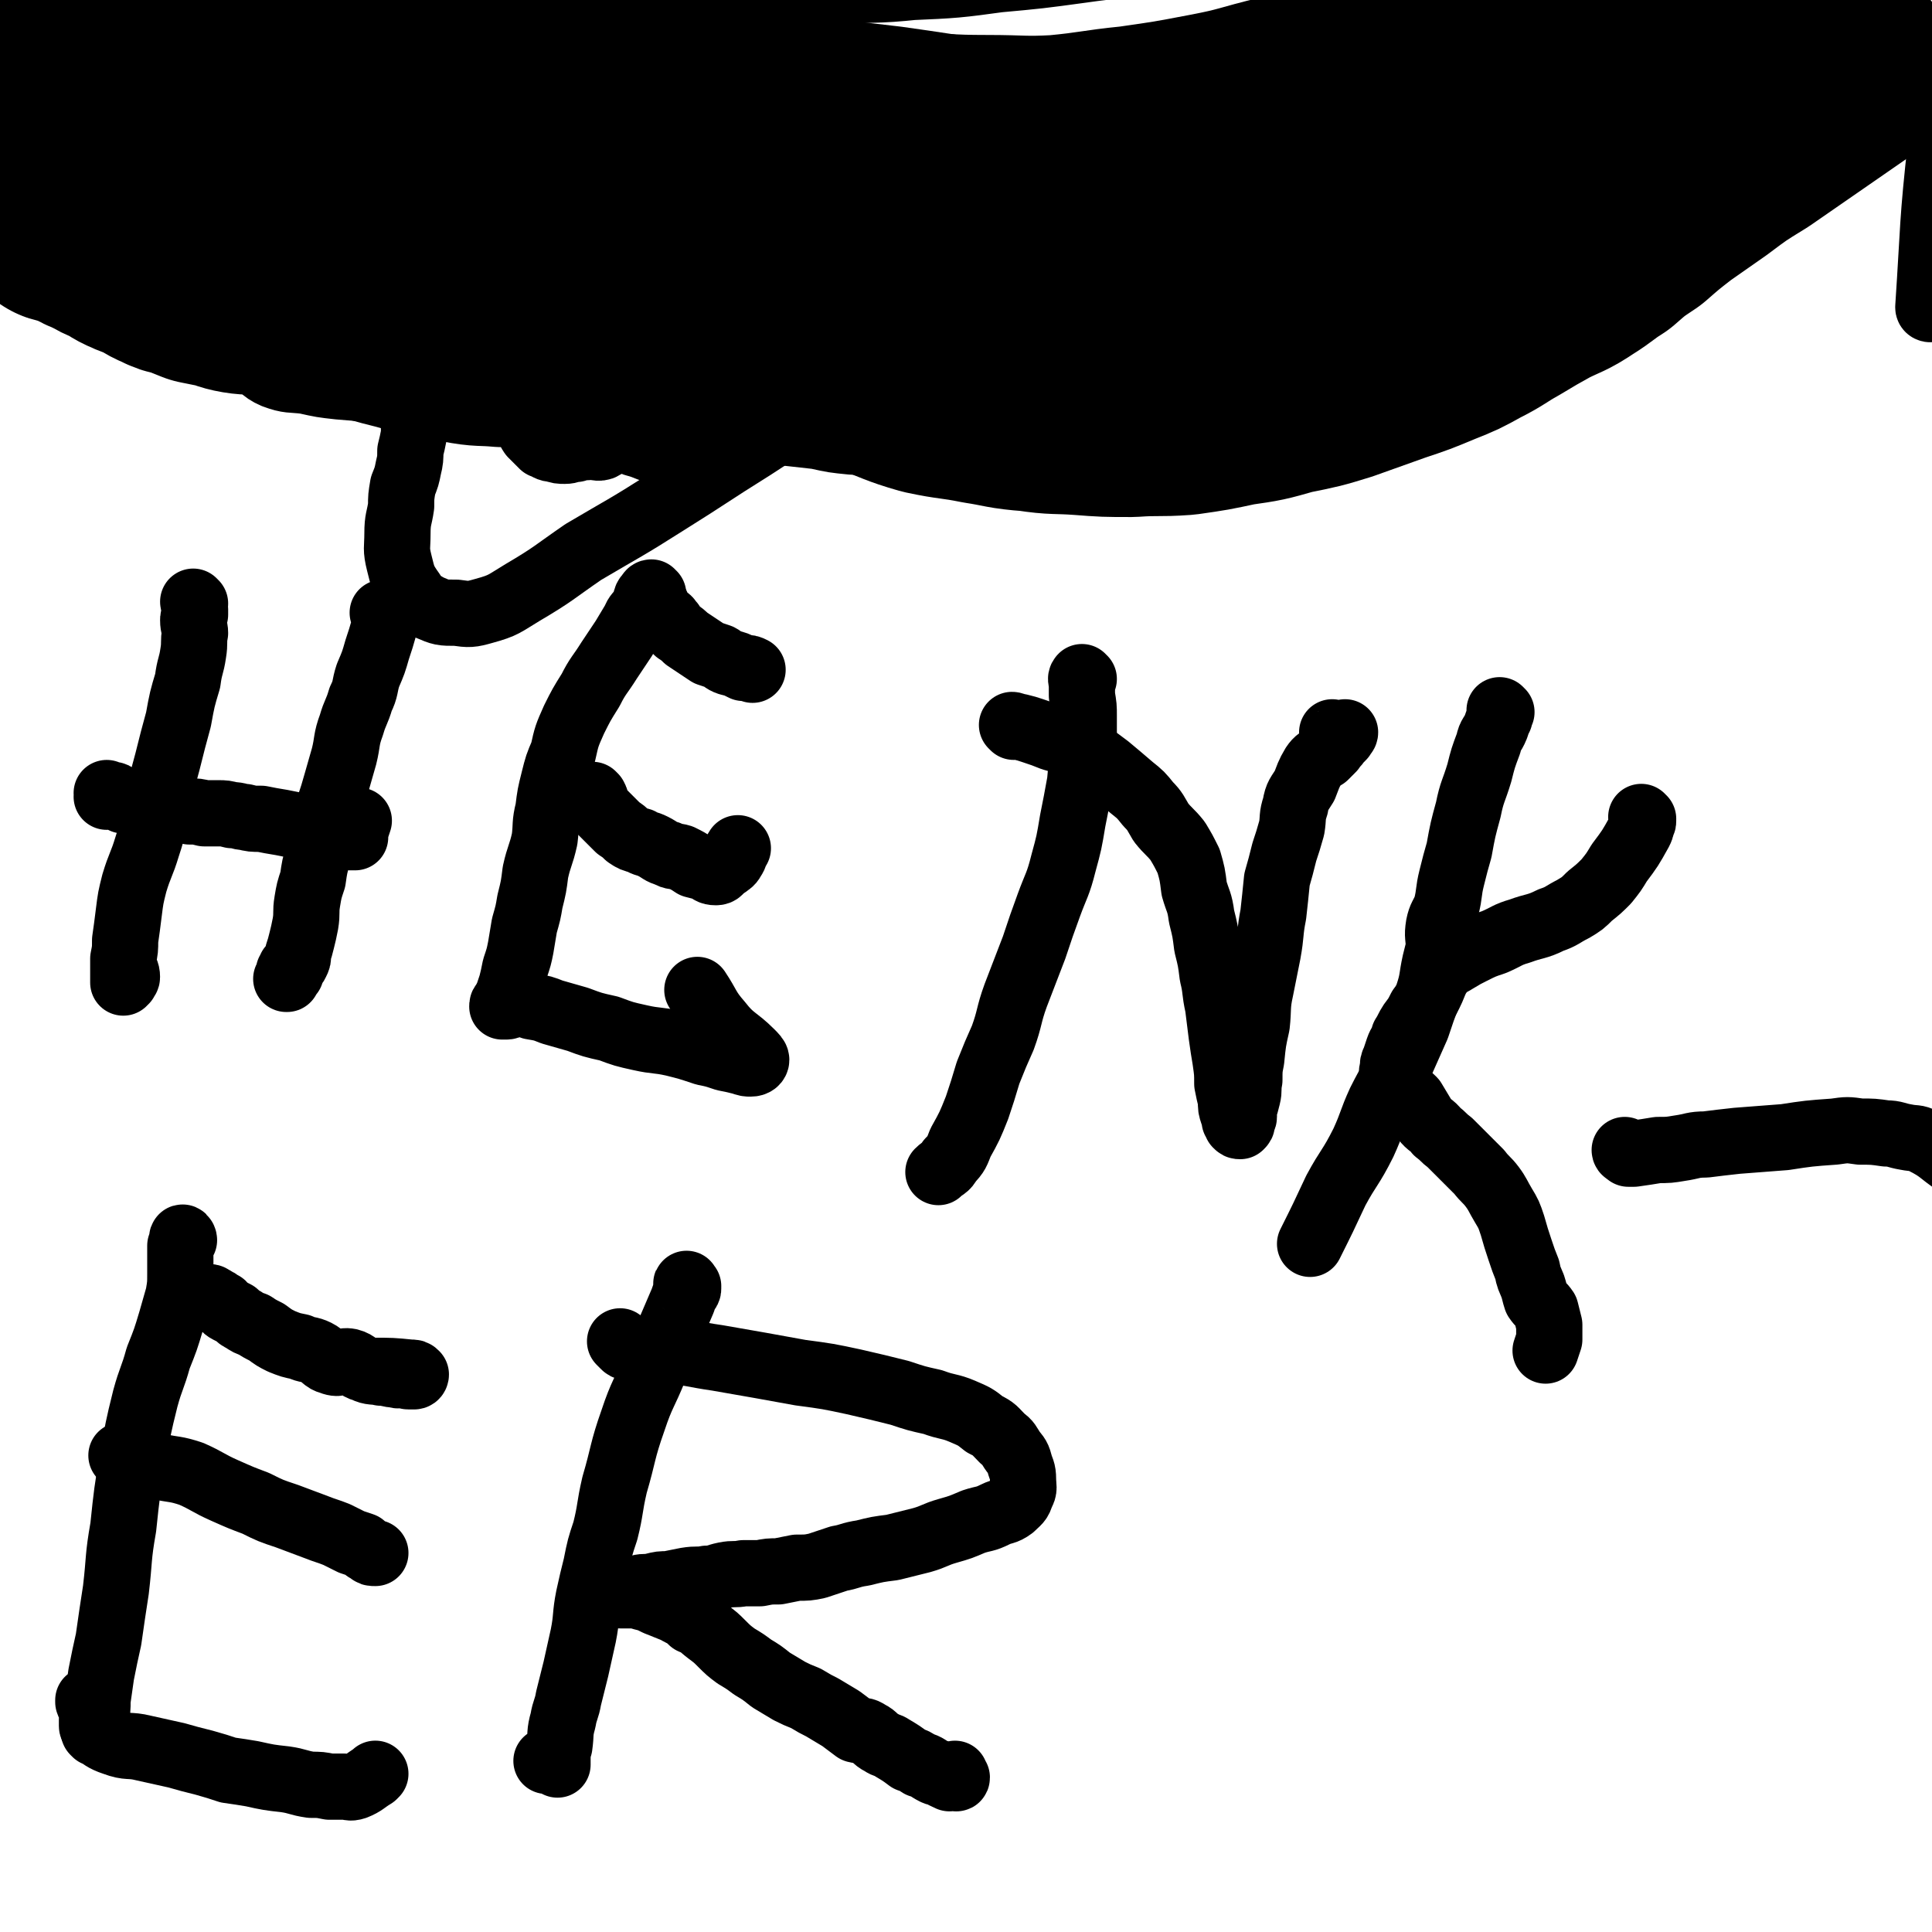 <svg viewBox='0 0 1050 1050' version='1.1' xmlns='http://www.w3.org/2000/svg' xmlns:xlink='http://www.w3.org/1999/xlink'><g fill='none' stroke='#000000' stroke-width='36' stroke-linecap='round' stroke-linejoin='round'><path d='M106,328c0,0 -1,-1 -1,-1 0,1 1,2 1,4 0,2 0,2 0,3 -1,2 -1,2 -1,3 0,4 1,4 1,7 -1,5 0,5 -1,11 -1,7 -2,7 -3,15 -3,10 -3,10 -5,21 -3,11 -3,11 -6,23 -3,11 -3,11 -5,23 -3,11 -2,11 -6,23 -3,10 -4,10 -7,20 -2,8 -2,8 -3,16 -1,8 -1,8 -2,15 0,5 0,5 -1,10 0,5 0,5 0,9 0,2 0,3 0,4 0,0 0,-1 1,-1 0,-1 1,-1 1,-2 0,-3 -1,-3 -2,-7 0,0 0,0 0,0 '/><path d='M209,334c0,0 -1,-1 -1,-1 0,0 1,1 1,2 0,1 0,1 0,2 0,1 0,1 0,3 -2,7 -2,7 -4,13 -2,7 -2,7 -5,14 -2,6 -1,7 -4,13 -2,7 -3,7 -5,14 -3,8 -2,9 -4,17 -2,7 -2,7 -4,14 -2,7 -2,7 -4,13 -2,7 -2,7 -4,13 -1,7 -1,7 -2,13 -2,7 -2,7 -3,14 -2,6 -2,6 -3,12 -1,6 0,6 -1,12 -1,5 -1,5 -2,9 -1,4 -1,4 -2,7 0,3 0,3 -1,5 -1,2 -1,2 -3,3 0,1 0,1 -1,2 0,0 1,0 1,1 0,0 -1,0 -1,1 -1,1 -1,1 -1,2 -1,0 0,0 0,0 '/><path d='M59,432c0,0 -1,-1 -1,-1 0,0 0,1 1,1 0,1 -1,1 -1,1 1,0 2,-1 3,-1 1,0 1,0 2,1 2,1 2,1 4,2 2,0 2,0 5,1 3,0 3,0 5,1 3,0 3,0 6,1 3,0 3,1 6,1 3,1 3,1 7,1 4,0 4,0 7,1 4,0 4,0 8,1 4,0 4,0 8,0 3,0 3,0 7,1 4,0 4,1 7,1 4,1 4,1 9,1 5,1 5,1 11,2 5,1 5,1 10,2 5,0 5,1 9,2 4,0 4,0 7,1 3,0 3,0 5,1 2,0 2,1 4,1 1,0 1,0 2,1 1,0 1,0 2,0 0,0 1,0 1,0 0,0 0,0 0,-1 0,-1 0,-1 0,-2 1,-3 1,-3 2,-6 '/><path d='M355,323c-1,0 -1,-1 -1,-1 -1,0 -1,1 -2,2 -1,1 -1,2 -1,3 -1,2 -1,2 -2,4 -2,3 -3,3 -4,6 -3,5 -3,5 -6,10 -4,6 -4,6 -8,12 -5,8 -6,8 -10,16 -5,8 -5,8 -9,16 -4,9 -4,9 -6,18 -3,7 -3,7 -5,15 -2,8 -2,8 -3,16 -2,8 -1,8 -2,16 -2,9 -3,9 -5,18 -1,8 -1,8 -3,16 -1,6 -1,6 -3,13 -1,6 -1,6 -2,12 -1,5 -1,5 -3,11 -1,5 -1,5 -2,9 -1,3 -1,3 -2,6 -1,2 -1,2 -2,4 -1,1 -1,1 -1,2 0,0 1,0 2,0 2,0 2,-1 3,-1 3,-1 3,-1 5,-1 3,0 3,1 6,2 6,1 6,1 11,3 7,2 7,2 14,4 8,3 8,3 17,5 8,3 8,3 17,5 9,2 9,1 18,3 8,2 8,2 17,5 5,1 5,1 11,3 5,1 5,1 9,2 3,1 3,1 5,1 2,0 3,-1 3,-2 0,-1 -1,-2 -3,-4 -8,-8 -10,-7 -17,-16 -7,-8 -6,-9 -12,-18 '/><path d='M323,433c0,0 -1,-1 -1,-1 0,0 1,1 1,1 1,2 1,2 1,4 1,1 1,1 2,3 1,1 1,1 3,3 1,1 1,1 3,3 2,2 2,2 4,4 3,2 3,2 5,4 3,2 3,2 7,3 3,2 3,1 7,3 4,2 4,3 8,4 3,2 4,1 7,2 4,2 4,2 7,4 4,1 4,1 7,2 2,1 2,2 5,2 2,0 2,-1 3,-2 2,-1 1,-1 3,-2 1,-1 2,-1 3,-3 2,-3 1,-3 3,-6 '/><path d='M357,329c0,0 -1,-1 -1,-1 0,1 1,1 1,3 0,1 0,1 0,2 2,2 3,1 5,3 2,1 1,1 3,3 1,2 1,2 3,4 3,2 3,2 5,4 3,2 3,2 6,4 3,2 3,2 6,4 3,1 3,1 6,2 2,1 2,2 5,3 4,1 4,1 8,3 3,0 3,0 5,1 '/><path d='M589,369c-1,0 -1,-1 -1,-1 -1,1 0,2 0,4 0,3 0,3 0,6 1,6 1,6 1,11 0,7 0,8 0,15 -1,10 -1,10 -2,21 -2,11 -2,11 -4,21 -2,12 -2,12 -5,23 -3,12 -4,12 -8,23 -4,11 -4,11 -8,23 -5,13 -5,13 -10,26 -4,11 -3,12 -7,23 -4,9 -4,9 -8,19 -3,10 -3,10 -6,19 -4,10 -4,10 -9,19 -2,5 -2,6 -6,10 -2,4 -3,3 -6,6 '/><path d='M551,395c0,0 -1,-1 -1,-1 1,0 2,1 4,1 4,1 4,1 7,2 6,2 6,2 11,4 7,2 8,2 14,5 8,5 8,5 16,11 6,5 6,5 13,11 5,4 5,4 9,9 4,4 4,5 7,10 4,5 5,5 9,10 3,5 3,5 6,11 2,7 2,7 3,15 2,7 3,7 4,15 2,8 2,8 3,16 2,8 2,8 3,16 2,8 1,8 3,17 1,8 1,8 2,16 1,7 1,7 2,13 1,7 1,7 1,13 1,5 1,5 2,9 0,4 0,4 1,7 1,2 1,2 1,4 1,1 1,2 1,2 1,1 1,1 2,1 1,-1 1,-1 1,-2 0,-2 1,-2 1,-3 0,-2 0,-2 0,-4 1,-3 1,-3 2,-7 1,-4 0,-4 1,-9 0,-6 0,-6 1,-11 1,-10 1,-10 3,-19 1,-9 0,-10 2,-19 2,-10 2,-10 4,-20 2,-11 1,-11 3,-21 1,-9 1,-9 2,-19 2,-7 2,-7 4,-15 2,-6 2,-6 4,-13 1,-6 0,-6 2,-12 1,-6 2,-6 5,-11 2,-5 2,-6 5,-11 2,-3 3,-3 6,-5 2,-2 2,-2 4,-4 1,-2 2,-2 3,-4 1,-1 1,-1 2,-2 1,-1 1,-1 1,-2 1,0 1,-1 1,-1 0,0 -1,0 -1,1 -1,0 -1,1 -1,0 -2,0 -2,0 -5,-1 '/><path d='M816,387c0,0 -1,-1 -1,-1 0,0 0,1 0,2 0,1 0,1 0,2 -1,2 -1,2 -2,5 -2,5 -3,4 -4,9 -3,8 -3,8 -5,16 -3,10 -4,10 -6,20 -3,11 -3,11 -5,22 -2,7 -2,7 -4,15 -2,8 -1,8 -3,16 -2,5 -3,5 -4,10 -1,6 0,6 0,12 -1,4 -1,4 -2,8 -2,9 -1,9 -4,18 -3,8 -3,8 -6,17 -4,9 -4,9 -8,18 -5,11 -6,11 -12,23 -5,11 -4,11 -9,22 -7,14 -8,13 -15,26 -7,15 -7,15 -14,29 '/><path d='M893,445c-1,0 -1,-1 -1,-1 0,0 0,1 1,2 0,1 0,1 -1,2 0,2 0,2 -1,4 -5,9 -5,9 -11,17 -3,5 -3,5 -7,10 -4,4 -4,4 -9,8 -4,4 -4,4 -9,7 -6,3 -6,4 -12,6 -8,4 -9,3 -17,6 -7,2 -7,3 -14,6 -6,2 -6,2 -12,5 -4,2 -4,2 -9,5 -3,2 -3,1 -6,4 -2,2 -2,2 -4,5 -2,4 -2,5 -4,9 -2,4 -2,4 -5,8 -2,4 -2,4 -5,8 -2,3 -2,4 -4,7 -1,4 -2,4 -3,7 -1,3 -1,3 -2,6 -1,2 -1,2 -1,5 -1,2 0,2 0,4 0,2 0,2 1,4 1,3 2,2 4,4 3,3 3,2 6,5 3,5 3,5 6,10 3,4 4,3 7,7 4,3 3,3 7,6 4,4 4,4 8,8 4,4 4,4 8,8 3,4 4,4 7,8 3,4 3,5 6,10 3,5 3,5 5,11 2,7 2,7 4,13 2,6 2,6 4,11 1,5 1,4 3,9 1,3 1,4 2,7 2,3 3,3 5,6 1,4 1,4 2,8 0,2 0,2 0,3 0,3 0,3 0,5 -1,3 -1,3 -2,6 '/><path d='M884,626c0,0 -1,-1 -1,-1 0,1 1,1 2,2 0,0 0,0 1,0 1,0 1,0 2,0 7,-1 7,-1 13,-2 6,0 6,0 12,-1 7,-1 7,-2 14,-2 8,-1 8,-1 17,-2 13,-1 13,-1 26,-2 13,-2 13,-2 27,-3 7,-1 7,-1 14,0 7,0 7,0 14,1 5,0 5,1 11,2 5,1 5,0 9,2 10,5 9,6 18,12 '/><path d='M1049,168c0,0 -1,0 -1,-1 3,-45 2,-45 7,-90 0,-4 1,-3 2,-7 1,-3 1,-3 2,-6 0,-2 0,-2 0,-5 1,-2 1,-2 1,-3 0,-3 0,-3 0,-5 1,-2 1,-2 1,-4 0,-4 0,-4 0,-8 1,-2 0,-2 1,-5 0,-1 1,-1 1,-2 1,0 1,0 1,0 1,1 0,1 0,3 0,0 0,0 0,0 '/><path d='M100,674c0,-1 -1,-2 -1,-1 0,0 0,1 0,2 0,1 0,1 -1,2 0,2 0,2 0,3 0,2 0,2 0,5 0,3 0,3 0,7 0,6 0,6 -1,12 -2,7 -2,7 -4,14 -3,10 -3,10 -7,20 -3,11 -4,11 -7,22 -4,16 -4,17 -7,33 -3,18 -3,18 -5,37 -3,17 -2,17 -4,34 -2,13 -2,13 -4,27 -2,9 -2,9 -4,19 -1,7 -1,7 -2,14 0,5 0,5 -1,10 0,3 0,3 -1,5 0,0 -1,0 -1,-1 0,-1 0,-2 0,-4 0,-1 1,-1 1,-3 -1,-3 -2,-3 -3,-6 0,-1 0,-1 0,-1 '/><path d='M115,706c0,-1 -1,-1 -1,-1 0,0 1,0 1,1 1,0 1,0 1,0 0,0 0,0 1,1 1,0 1,0 2,1 1,1 1,1 2,1 1,1 1,2 3,3 2,1 2,1 4,2 2,2 2,2 4,3 3,2 3,2 6,3 3,2 3,2 7,4 4,3 4,3 8,5 5,2 5,2 10,3 4,2 5,1 9,3 4,2 4,4 8,5 5,2 5,-1 10,0 4,1 4,3 8,4 4,2 5,1 9,2 4,0 4,1 8,1 2,1 2,0 5,0 1,0 1,1 2,1 2,0 2,0 3,0 1,0 1,-1 1,-1 -1,-1 -1,-1 -3,-1 -10,-1 -10,-1 -21,-1 0,0 0,0 -1,0 '/><path d='M67,792c0,0 -1,-1 -1,-1 0,0 1,1 2,1 2,1 2,1 4,1 7,2 7,2 14,4 9,2 9,1 18,4 9,4 9,5 18,9 9,4 9,4 17,7 8,4 8,4 17,7 8,3 8,3 16,6 5,2 6,2 11,4 4,2 4,2 8,4 3,1 3,1 6,2 2,2 2,2 4,3 1,1 1,1 3,1 '/><path d='M52,942c0,0 -1,-1 -1,-1 5,3 5,4 11,6 8,3 8,1 16,3 9,2 9,2 18,4 7,2 7,2 15,4 7,2 7,2 13,4 7,1 7,1 13,2 9,2 9,2 18,3 7,1 7,2 14,3 5,0 5,0 10,1 4,0 4,0 8,0 3,0 3,1 6,0 5,-2 5,-3 10,-6 0,0 0,0 1,-1 '/><path d='M374,699c-1,-1 -1,-2 -1,-1 0,0 1,1 1,2 0,1 0,1 -1,2 -1,2 -1,2 -2,5 -3,7 -3,7 -6,14 -5,11 -5,11 -9,22 -6,15 -7,14 -12,29 -6,17 -5,18 -10,35 -3,13 -2,13 -5,25 -3,9 -3,9 -5,19 -2,8 -2,8 -4,17 -2,10 -1,11 -3,21 -2,9 -2,9 -4,18 -2,8 -2,8 -4,16 -1,6 -2,6 -3,12 -2,7 -1,7 -2,14 -1,3 -1,4 -1,7 0,1 0,3 0,3 0,-1 0,-3 -1,-4 -2,0 -2,1 -5,2 '/><path d='M338,730c0,0 -1,-1 -1,-1 0,0 1,1 2,2 1,1 1,1 2,1 3,1 3,1 6,1 8,1 8,0 15,1 14,1 14,2 28,4 23,4 23,4 45,8 15,2 15,2 29,5 13,3 13,3 25,6 9,3 9,3 18,5 8,3 9,2 16,5 7,3 7,3 12,7 6,3 5,3 10,8 3,2 3,3 5,6 2,3 3,3 4,7 1,4 2,4 2,9 0,4 1,5 -1,8 -1,4 -2,4 -5,7 -4,3 -5,2 -9,4 -6,3 -6,2 -12,4 -7,3 -7,3 -14,5 -7,2 -7,3 -14,5 -8,2 -8,2 -16,4 -8,1 -8,1 -16,3 -7,1 -7,2 -13,3 -6,2 -6,2 -12,4 -5,1 -5,1 -11,1 -5,1 -5,1 -10,2 -5,0 -5,0 -10,1 -4,0 -4,0 -9,0 -5,1 -5,0 -10,1 -5,1 -5,2 -10,2 -5,1 -5,0 -11,1 -5,1 -5,1 -10,2 -4,0 -4,0 -8,1 -4,1 -4,0 -8,1 -3,1 -3,2 -6,2 -1,1 -1,0 -3,1 -1,0 -1,1 -1,1 0,0 0,0 1,0 1,0 1,0 2,0 1,0 1,0 3,0 3,0 3,0 6,1 4,1 4,1 8,3 5,2 5,2 10,4 5,3 5,2 9,6 5,2 5,3 9,6 4,3 4,3 7,6 4,4 4,4 8,7 5,3 5,3 9,6 5,3 5,3 10,7 5,3 5,3 10,6 4,2 4,2 9,4 5,3 5,3 9,5 5,3 5,3 10,6 4,3 4,3 8,6 4,1 4,0 7,2 4,2 3,3 7,5 3,2 3,1 6,3 5,3 5,3 9,6 3,1 3,1 6,3 4,1 4,2 8,4 2,1 3,0 5,2 1,0 1,1 3,1 0,1 0,0 1,0 0,0 0,0 1,0 0,0 0,0 1,0 0,0 1,1 1,0 0,0 -1,-1 -1,-2 '/><path d='M2,77c0,0 -2,-1 -1,-1 10,-4 17,-5 22,-7 2,-1 -4,1 -8,3 -1,0 -1,0 -2,0 0,0 0,-1 0,0 0,0 0,0 0,0 1,1 1,1 2,2 11,7 10,8 21,14 16,8 16,9 33,15 18,7 19,5 38,10 19,4 19,4 38,7 16,3 16,2 31,5 15,2 15,2 30,4 14,1 14,1 27,1 13,1 13,1 25,2 11,1 11,1 22,1 11,1 12,0 22,0 11,1 11,1 21,2 9,0 9,0 19,0 10,0 10,0 19,0 9,0 9,0 19,0 9,0 9,0 18,0 7,0 7,0 15,-1 8,-1 8,-1 16,-2 8,-1 9,-1 17,-2 10,-1 10,-1 19,-3 10,-1 10,-1 20,-2 10,-2 10,-2 20,-4 12,-1 12,-1 24,-2 12,-1 12,-1 24,-2 11,-1 11,0 22,-1 12,-1 12,-1 25,-1 11,0 11,-1 22,-1 11,0 11,1 22,0 12,0 12,-1 24,-1 12,-1 12,-1 24,-1 8,-1 8,-1 17,-1 6,0 6,0 13,0 6,0 6,-1 12,-1 6,0 6,0 12,-1 5,0 5,0 10,-1 5,0 5,-1 9,-1 6,-1 6,0 11,-1 5,0 6,0 11,-1 4,-1 4,-2 8,-3 4,-1 4,0 8,-2 4,-2 3,-3 7,-5 2,-2 3,-1 6,-2 4,-2 4,-2 7,-4 4,-1 4,-1 8,-2 4,-1 4,-2 7,-2 5,-1 5,-1 9,-2 4,-1 3,-2 7,-2 3,-1 3,0 6,-1 4,-1 4,-1 8,-2 4,-1 4,-1 9,-2 4,-1 4,-2 7,-3 3,-1 3,-1 6,-2 3,-1 3,-2 6,-3 2,-1 2,-1 4,-1 4,-2 4,-2 8,-3 2,-1 2,-1 4,-2 2,-1 2,-1 4,-2 3,-1 3,-1 6,-3 2,-1 2,-1 4,-2 3,-1 3,-1 6,-2 2,-1 2,-1 4,-2 3,-1 3,-1 6,-2 3,0 3,-1 5,-1 4,1 4,3 7,3 1,1 1,-1 2,-2 1,0 2,1 3,2 1,1 1,1 2,3 1,1 1,1 2,2 1,0 1,0 2,0 0,0 0,0 1,0 1,1 1,0 2,0 1,0 1,0 2,0 1,0 1,1 2,1 2,0 2,0 3,0 2,1 2,2 3,2 2,0 2,0 4,0 0,-1 0,-1 1,-1 1,-1 2,-1 3,-1 2,1 1,1 2,3 1,0 1,0 2,1 1,1 1,2 2,2 1,1 1,0 2,0 1,-1 1,0 2,-1 2,0 1,0 3,-1 0,0 1,0 1,0 1,1 1,1 1,2 0,0 0,0 0,0 0,0 0,0 0,0 0,1 1,1 1,1 0,0 0,-1 0,-2 1,0 1,0 1,0 0,0 0,1 0,1 0,1 0,2 1,2 1,0 1,0 2,0 1,0 0,1 1,2 0,0 0,0 1,0 0,1 1,1 1,2 0,2 -1,1 -1,3 -1,0 0,0 0,1 0,0 -1,0 0,1 0,0 0,0 0,0 0,0 0,0 0,0 0,0 1,0 0,0 0,0 0,0 0,0 -1,0 -1,1 -1,1 0,0 0,0 0,1 0,0 0,1 0,1 -1,1 -1,1 -1,1 0,1 0,1 0,1 -1,1 -1,1 -2,2 -3,2 -3,2 -5,4 -4,2 -4,2 -8,4 -12,7 -12,7 -24,13 -9,4 -9,3 -18,6 -8,3 -8,2 -16,5 -8,3 -8,4 -16,7 -8,3 -8,3 -15,6 -6,3 -5,4 -11,6 -8,3 -9,2 -17,5 -7,2 -7,2 -14,4 -6,2 -6,2 -12,4 -6,2 -5,2 -11,4 -5,2 -5,2 -11,4 -6,2 -6,2 -12,4 -6,2 -6,2 -12,4 -6,2 -6,2 -13,4 -6,2 -6,2 -12,4 -7,3 -7,3 -14,5 -6,3 -6,3 -11,5 -7,2 -7,2 -14,5 -6,2 -6,2 -12,4 -6,2 -6,2 -12,4 -5,2 -5,2 -11,4 -6,2 -6,2 -12,4 -7,3 -7,3 -13,5 -7,3 -7,3 -13,5 -6,3 -6,3 -12,5 -8,3 -8,3 -16,6 -6,2 -6,3 -12,5 -7,2 -7,2 -14,5 -6,2 -6,2 -13,5 -8,2 -8,2 -15,4 -8,3 -8,5 -16,5 -8,0 -8,-2 -16,-3 -8,-1 -8,0 -16,0 -10,0 -10,0 -19,0 -9,0 -9,0 -18,0 -9,0 -9,0 -17,-1 -9,0 -9,-1 -18,-1 -10,-1 -10,-1 -19,-3 -9,-1 -9,-1 -18,-2 -8,-1 -8,-1 -16,-3 -7,-1 -7,-1 -13,-2 -5,-1 -5,0 -11,-1 -5,-1 -5,-1 -9,-2 -5,-1 -5,-2 -10,-3 -5,0 -5,0 -10,0 -6,-1 -6,-1 -11,-2 -6,0 -7,0 -13,0 -5,-1 -5,-1 -10,-1 -6,0 -6,0 -13,-1 -7,-1 -7,0 -14,-1 -9,-1 -9,-1 -18,-2 -13,-1 -13,-1 -25,-2 -11,-1 -11,-1 -23,-1 -11,-1 -11,-1 -23,-2 -11,-1 -11,-1 -23,-2 -9,-1 -9,-1 -18,-3 -8,-1 -9,0 -17,-3 -7,-3 -6,-5 -13,-9 -6,-4 -6,-3 -13,-6 -9,-4 -9,-3 -18,-7 -10,-4 -10,-4 -19,-10 -11,-6 -11,-6 -21,-13 -8,-6 -8,-6 -15,-13 -4,-4 -4,-4 -9,-9 -3,-3 -3,-2 -6,-5 -2,-2 -1,-2 -3,-4 0,0 0,0 0,-1 -1,-1 -1,-1 -1,-1 -1,-1 -1,-1 -2,-2 -2,-2 -2,-2 -3,-4 -1,-2 -1,-2 -2,-3 '/><path d='M346,170c0,0 -1,-1 -1,-1 0,0 1,1 1,1 1,0 2,0 3,0 1,0 1,0 2,0 2,-1 2,-1 4,-2 2,-1 2,-1 5,-2 2,-1 2,-1 4,-3 3,-2 3,-1 5,-4 4,-2 3,-2 6,-6 2,-2 2,-2 4,-4 2,-3 2,-3 4,-5 2,-2 2,-2 3,-4 2,-2 2,-1 4,-3 2,-2 2,-3 3,-5 2,-2 2,-1 4,-3 1,-1 1,-1 3,-3 2,-1 2,-1 4,-3 1,-1 1,-1 2,-2 2,0 1,-1 3,-1 1,-1 1,0 3,-1 1,0 1,0 3,-1 1,0 2,0 3,-1 2,-1 2,-1 4,-2 2,-2 2,-3 4,-4 4,-1 4,0 8,0 2,-1 2,0 5,0 3,-1 3,-1 5,-1 3,0 3,-1 5,-1 1,0 1,0 3,0 1,0 1,0 2,-1 1,0 1,0 2,0 0,0 0,1 0,1 0,0 0,0 0,0 -2,0 -2,0 -4,1 -3,3 -2,3 -5,7 -2,3 -3,2 -5,5 -2,3 -2,4 -5,7 -2,3 -2,3 -4,5 -4,4 -4,3 -8,7 -4,3 -4,3 -8,8 -5,4 -4,4 -8,9 -4,4 -5,4 -9,9 -4,5 -4,5 -8,10 -5,6 -5,6 -10,11 -6,7 -6,7 -12,13 -7,7 -7,7 -14,14 -5,5 -5,5 -10,10 -4,4 -4,4 -9,9 -5,4 -4,6 -10,9 -3,1 -4,-1 -8,0 -3,0 -3,0 -6,1 -3,0 -3,1 -6,1 -3,0 -3,0 -6,-1 -3,0 -3,-1 -6,-2 -3,-3 -3,-3 -6,-6 -2,-3 -2,-4 -3,-8 -2,-5 -2,-5 -2,-11 -1,-6 -1,-6 -1,-12 0,-6 0,-6 1,-12 1,-6 0,-6 2,-11 7,-22 8,-22 15,-44 1,-2 1,-2 2,-5 '/><path d='M259,151c0,0 0,-1 -1,-1 0,0 1,1 1,1 0,1 0,0 0,0 3,1 3,1 6,2 6,2 7,1 13,4 10,3 10,4 20,7 12,4 12,3 24,6 11,3 11,4 21,7 10,2 11,2 21,4 8,2 8,3 16,4 7,2 7,2 13,2 7,1 7,0 13,0 5,1 5,1 11,1 5,-1 5,-1 9,-2 5,0 5,0 9,0 6,0 6,0 11,0 4,0 4,-2 8,-2 4,0 4,1 8,1 7,-1 7,-1 13,-2 7,-1 7,-1 13,-2 8,-1 8,-1 15,-2 7,-1 7,-1 14,-2 7,0 7,0 13,0 8,1 8,1 16,2 7,1 7,1 15,2 7,1 7,2 14,2 7,1 7,0 13,0 9,-1 9,-1 18,-1 8,0 8,1 16,2 6,0 6,0 12,1 6,1 6,1 12,2 3,1 3,1 7,2 4,1 4,1 8,1 5,1 5,1 11,2 4,1 4,1 9,2 4,0 4,0 8,1 4,0 4,-1 7,-1 4,0 4,0 8,0 4,0 5,1 8,0 5,-1 5,-1 9,-4 3,-1 2,-2 5,-4 2,-2 2,-2 4,-3 2,-2 2,-1 5,-2 2,-2 2,-1 4,-3 3,-1 3,-1 6,-2 3,-2 3,-2 5,-3 3,-2 3,-2 6,-3 2,-2 2,-2 5,-3 2,-2 2,-2 5,-4 2,-2 2,-2 5,-4 4,-2 4,-2 7,-4 3,-2 3,-2 6,-4 4,-3 3,-3 7,-6 4,-2 4,-2 7,-5 4,-3 4,-3 7,-6 2,-3 2,-3 5,-6 2,-4 2,-4 5,-8 3,-3 3,-3 5,-6 3,-3 2,-3 5,-6 2,-2 3,-2 5,-4 2,-3 2,-3 3,-6 2,-3 2,-3 3,-6 2,-3 2,-3 3,-5 0,-3 0,-4 1,-7 0,-2 -1,-2 -1,-4 -1,-2 0,-3 -1,-5 -2,-1 -2,-2 -4,-3 -3,0 -3,0 -7,0 -4,1 -4,1 -8,2 -5,1 -5,1 -9,2 -6,1 -6,1 -11,3 -5,2 -5,2 -10,4 -6,2 -6,2 -12,4 -8,3 -8,3 -16,6 -8,3 -8,3 -16,6 -7,2 -7,2 -15,5 -7,3 -7,3 -15,6 -8,3 -8,4 -17,7 -8,2 -8,2 -16,5 -8,3 -7,3 -15,7 -9,3 -9,3 -17,7 -7,3 -7,3 -15,6 -7,3 -7,3 -15,5 -7,3 -7,3 -13,5 -6,2 -6,3 -12,5 -8,3 -8,3 -16,7 -9,3 -9,3 -17,7 -9,3 -9,4 -17,7 -10,4 -10,4 -19,8 -12,5 -12,5 -24,10 -18,8 -18,8 -37,16 -21,9 -21,9 -42,18 -17,7 -17,9 -35,15 -13,4 -14,4 -27,4 -8,0 -8,-2 -16,-4 -6,-3 -6,-3 -12,-6 -5,-2 -5,-2 -10,-5 -5,-3 -5,-3 -9,-6 -6,-4 -6,-4 -11,-8 -6,-5 -6,-5 -12,-11 -8,-7 -8,-7 -16,-14 -8,-6 -8,-6 -16,-12 -9,-7 -9,-7 -19,-14 -8,-6 -8,-6 -16,-12 -7,-4 -7,-4 -13,-8 -5,-3 -5,-4 -9,-6 -4,-2 -4,-2 -8,-3 -3,-1 -3,-1 -7,-2 -4,0 -4,0 -9,0 -3,0 -3,0 -7,0 -2,0 -2,0 -5,1 -1,0 -1,0 -2,1 -1,0 -1,1 0,2 1,0 2,-1 3,0 4,0 4,0 8,1 6,0 6,0 11,1 6,2 6,1 12,3 8,3 8,4 15,6 10,4 10,3 20,6 11,4 11,4 22,7 13,4 13,4 25,8 16,4 16,5 32,9 22,6 21,7 43,11 20,4 21,3 41,5 16,1 16,0 33,0 17,0 17,0 33,1 18,0 18,0 35,0 16,0 16,0 32,-1 16,0 16,0 31,-1 14,-1 14,-1 28,-2 12,-1 12,-2 24,-4 13,-2 13,-2 27,-4 12,-2 12,-1 23,-3 12,-3 12,-3 23,-6 11,-3 11,-3 23,-6 8,-3 8,-3 17,-6 8,-3 8,-3 16,-7 6,-3 7,-3 12,-7 4,-3 4,-3 7,-7 2,-2 2,-2 4,-5 1,-3 1,-3 1,-6 0,-3 0,-3 -2,-5 -2,-3 -2,-3 -5,-5 -5,-3 -5,-4 -10,-5 -9,-2 -10,-2 -19,-3 -13,-1 -13,-1 -26,0 -14,1 -14,1 -28,3 -17,3 -17,3 -33,8 -17,5 -16,6 -33,11 -17,7 -17,6 -34,14 -18,8 -18,9 -36,18 -19,10 -20,9 -39,20 -23,13 -23,13 -45,27 -23,14 -23,14 -46,29 -24,15 -23,15 -47,30 -22,14 -23,14 -45,27 -16,11 -16,12 -33,22 -10,6 -10,7 -21,10 -7,2 -8,2 -15,1 -8,0 -8,0 -15,-3 -5,-3 -6,-3 -9,-8 -5,-7 -5,-8 -7,-16 -2,-8 -1,-8 -1,-16 0,-8 1,-8 2,-15 0,-5 0,-5 1,-11 2,-5 2,-5 3,-10 1,-4 1,-5 1,-9 1,-4 1,-4 2,-9 0,-4 0,-4 0,-8 1,-3 0,-3 1,-7 1,-2 1,-2 2,-4 0,-2 1,-2 2,-2 1,-1 2,0 3,0 2,1 2,1 3,2 2,0 2,0 3,1 1,1 1,1 2,2 1,0 1,0 2,1 0,0 1,0 1,0 0,-1 -1,-1 -2,-2 -1,-1 -1,-1 -1,-1 -3,-2 -3,-2 -5,-4 -3,-2 -3,-2 -5,-4 '/></g>
<g fill='none' stroke='#000000' stroke-width='120' stroke-linecap='round' stroke-linejoin='round'><path d='M40,113c-1,-1 -2,-1 -1,-1 0,0 1,0 1,1 1,1 1,1 2,1 1,2 1,2 2,3 1,1 1,1 2,2 2,1 2,2 4,3 2,1 2,1 5,2 5,3 5,3 10,5 4,2 4,3 9,5 4,2 4,1 8,3 4,2 4,3 9,5 4,2 4,2 9,3 5,2 5,2 10,4 5,1 5,1 10,2 5,1 5,2 11,3 6,1 6,0 12,1 5,1 5,1 11,2 6,1 6,1 11,3 5,1 5,1 9,2 4,1 5,1 9,2 5,1 5,2 11,3 5,2 5,2 11,3 7,2 7,2 15,4 7,2 7,2 14,3 9,2 9,3 18,4 10,2 10,1 21,2 12,0 12,0 23,1 10,1 10,3 20,4 14,0 14,0 29,0 10,-1 10,-2 21,-1 9,1 9,4 19,4 14,0 14,-2 28,-3 9,-1 9,-1 18,-2 9,0 9,0 19,-1 11,-1 11,-1 22,-3 10,-2 11,-1 21,-4 11,-2 11,-3 22,-6 10,-3 10,-3 20,-6 12,-4 12,-4 23,-8 9,-3 9,-4 18,-8 9,-4 9,-4 18,-8 10,-4 10,-4 19,-8 10,-4 10,-4 19,-7 10,-4 10,-4 19,-7 9,-4 9,-4 18,-7 8,-3 9,-3 17,-5 9,-3 9,-3 18,-6 9,-3 9,-3 18,-6 9,-3 9,-3 19,-7 10,-3 10,-3 19,-7 8,-4 8,-4 16,-8 7,-3 7,-4 14,-7 7,-2 7,-2 14,-5 8,-2 8,-2 16,-5 7,-3 7,-3 14,-7 6,-2 6,-2 12,-5 4,-2 4,-2 8,-4 6,-3 6,-3 11,-5 4,-2 4,-2 8,-4 4,-2 4,-2 7,-4 3,-1 3,-2 6,-3 1,-1 2,0 3,-1 2,-1 2,-1 4,-2 2,-1 1,-2 3,-3 1,0 2,0 3,0 1,-1 1,-1 3,-2 1,0 1,-1 2,-2 1,-1 1,-1 2,-2 1,-3 0,-4 1,-7 2,-4 1,-5 4,-9 5,-5 7,-4 13,-8 7,-6 7,-6 15,-12 '/><path d='M35,116c0,0 -2,0 -1,-1 0,0 1,1 3,1 1,0 1,0 2,-1 0,0 0,0 0,0 6,-2 6,-3 12,-3 18,-2 18,-2 35,-2 20,-1 20,-1 40,0 18,2 18,4 36,6 17,2 17,1 34,4 18,2 17,3 35,6 18,3 18,2 36,5 16,2 16,2 31,6 17,4 17,4 33,8 17,4 17,3 33,7 15,5 15,6 30,12 12,5 12,5 24,10 15,6 15,6 29,12 15,7 15,7 30,13 14,5 14,6 28,10 14,3 14,2 29,5 13,2 13,3 27,4 13,2 13,1 27,2 13,1 13,1 27,1 14,-1 14,0 28,-1 14,-2 14,-2 28,-5 14,-2 14,-2 28,-6 15,-3 15,-3 28,-7 14,-5 14,-5 28,-10 12,-4 12,-4 24,-9 10,-4 10,-4 19,-9 10,-5 10,-6 19,-11 10,-6 10,-6 19,-11 10,-5 10,-4 19,-10 8,-5 8,-6 16,-11 8,-7 8,-7 17,-13 8,-7 8,-7 17,-14 10,-7 10,-7 20,-14 12,-9 12,-9 25,-17 26,-18 26,-18 52,-36 '/><path d='M83,109c0,0 -1,-1 -1,-1 0,0 1,1 1,1 2,0 2,0 4,-1 4,0 4,0 7,-1 14,-3 14,-3 29,-6 33,-6 33,-7 66,-13 29,-5 29,-4 58,-8 28,-3 28,-3 57,-5 24,-2 24,-1 49,-2 25,0 25,-1 50,0 20,0 20,1 39,2 25,2 25,2 50,3 22,0 22,1 44,1 20,0 20,1 39,0 21,-2 21,-3 41,-5 21,-3 21,-3 42,-7 21,-4 20,-5 41,-10 21,-5 21,-5 43,-10 19,-6 19,-6 38,-12 19,-5 19,-5 37,-10 20,-6 20,-6 40,-12 19,-6 19,-6 38,-13 18,-6 18,-6 37,-13 18,-6 19,-5 37,-13 20,-10 19,-11 39,-21 12,-8 12,-8 24,-15 '/><path d='M41,45c-1,0 -2,-1 -1,-1 0,0 1,1 3,2 1,0 1,0 1,0 2,-1 1,-2 3,-3 5,-4 5,-5 10,-8 14,-6 14,-6 29,-10 23,-7 24,-5 47,-12 23,-7 23,-10 46,-17 22,-7 22,-7 44,-12 23,-6 23,-6 46,-11 25,-5 25,-5 50,-9 22,-3 22,-3 45,-5 23,-2 23,-1 46,-2 22,-2 22,-2 44,-4 20,-1 20,0 39,-2 23,-1 23,-1 45,-4 22,-2 22,-2 44,-5 21,-3 21,-2 42,-5 21,-3 21,-3 41,-6 21,-3 21,-5 43,-6 21,-2 21,-2 43,-1 22,0 22,0 43,1 21,2 21,1 42,4 18,3 18,5 36,8 15,3 15,0 30,4 15,3 15,5 29,10 '/><path d='M51,5c0,0 0,0 -1,-1 0,0 -1,1 -1,1 20,5 21,4 41,9 35,8 35,8 69,15 35,7 35,7 70,13 33,5 33,5 67,10 34,4 34,3 68,6 33,4 33,5 66,9 26,4 26,4 52,7 43,6 43,7 85,13 '/></g>
</svg>